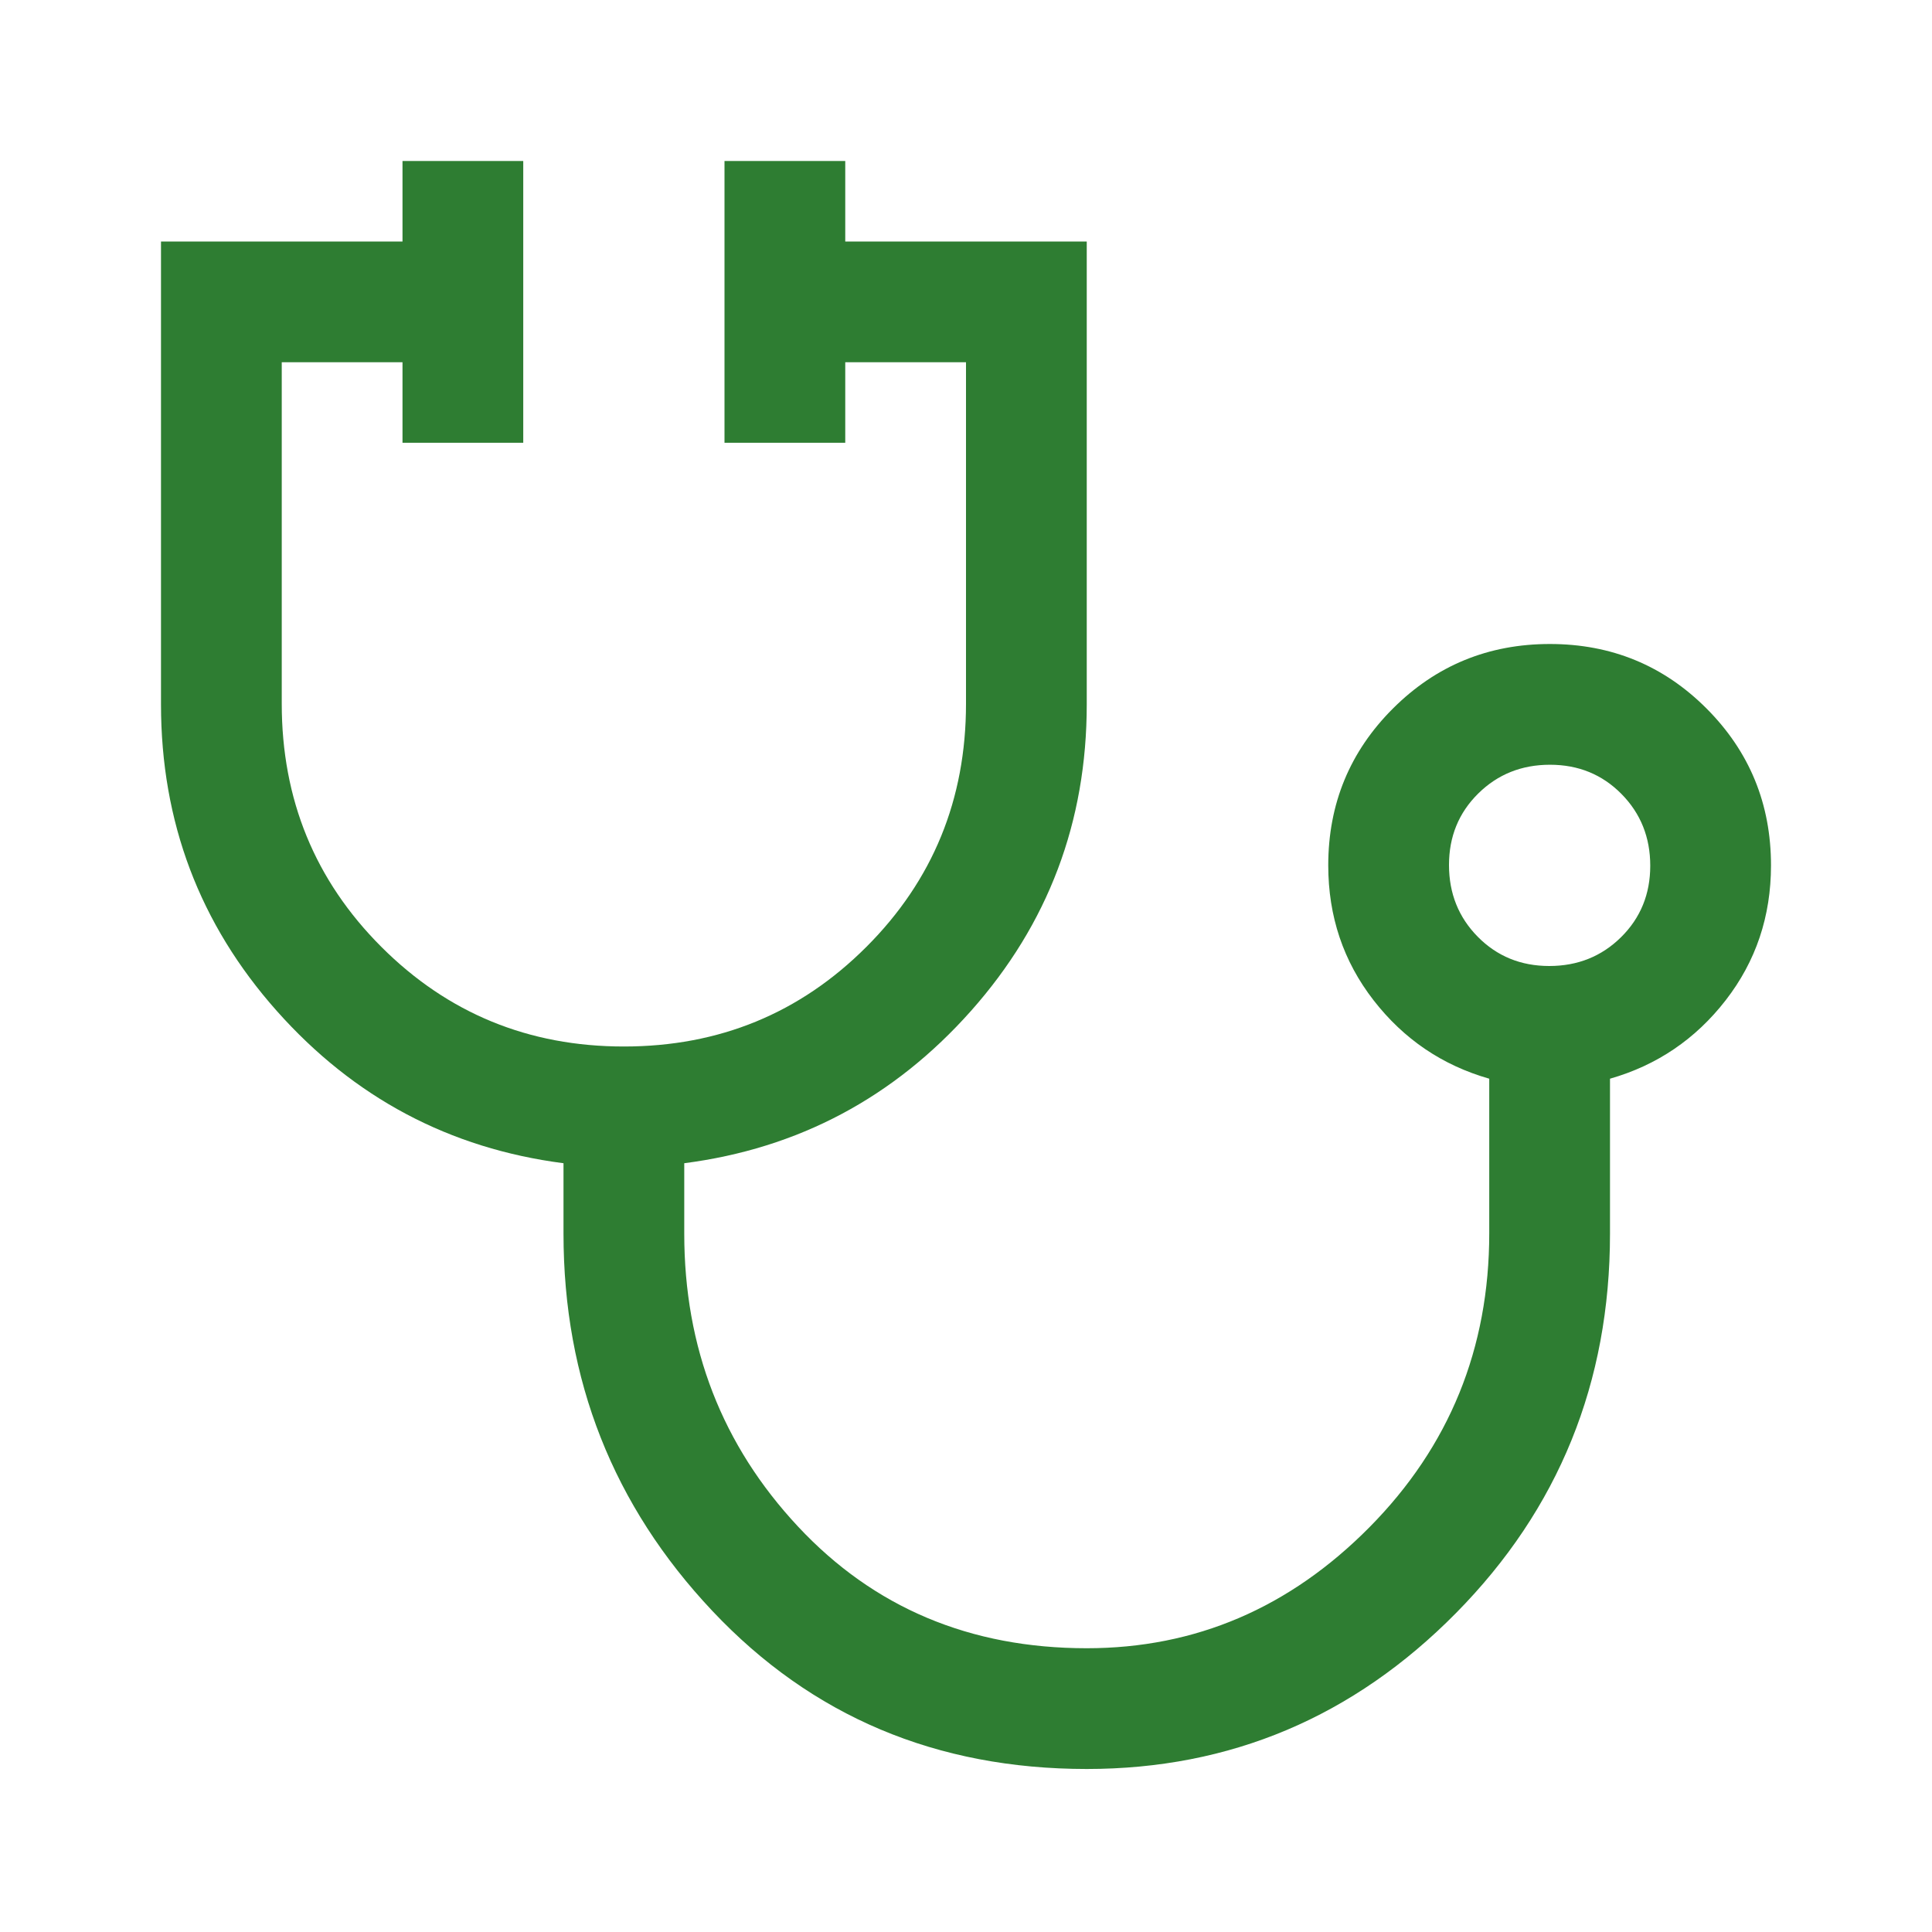 <svg fill="#2E7D32" width="48px" viewBox="0 -960 960 960" height="48px" xmlns="http://www.w3.org/2000/svg"><path d="M540-81q-112 0-186-78.5T280-347v-35q-85-11-142.5-75.71T80-610v-230h120v-40h60v140h-60v-40h-60v169.68q0 71.32 49.5 120.82T310-440q71 0 120.5-49.5T480-610.32V-780h-60v40h-60v-140h60v40h120v230q0 87.58-57.5 152.29T340-382v35q0 85 56.5 145.5T540-141q81 0 140.5-60.15T740-347.23V-424q-35-10-57.5-39T660-530q0-45.83 32.12-77.92 32.12-32.08 78-32.08T848-607.92q32 32.09 32 77.92 0 38-22.5 67T800-424v77q0 111-76.5 188.5T540-81Zm229.82-399q21.18 0 35.68-14.32 14.5-14.33 14.5-35.5 0-21.18-14.32-35.68-14.33-14.5-35.5-14.5-21.18 0-35.68 14.32-14.5 14.33-14.5 35.5 0 21.18 14.32 35.68 14.33 14.5 35.5 14.5Zm.18-50Z"></path></svg>